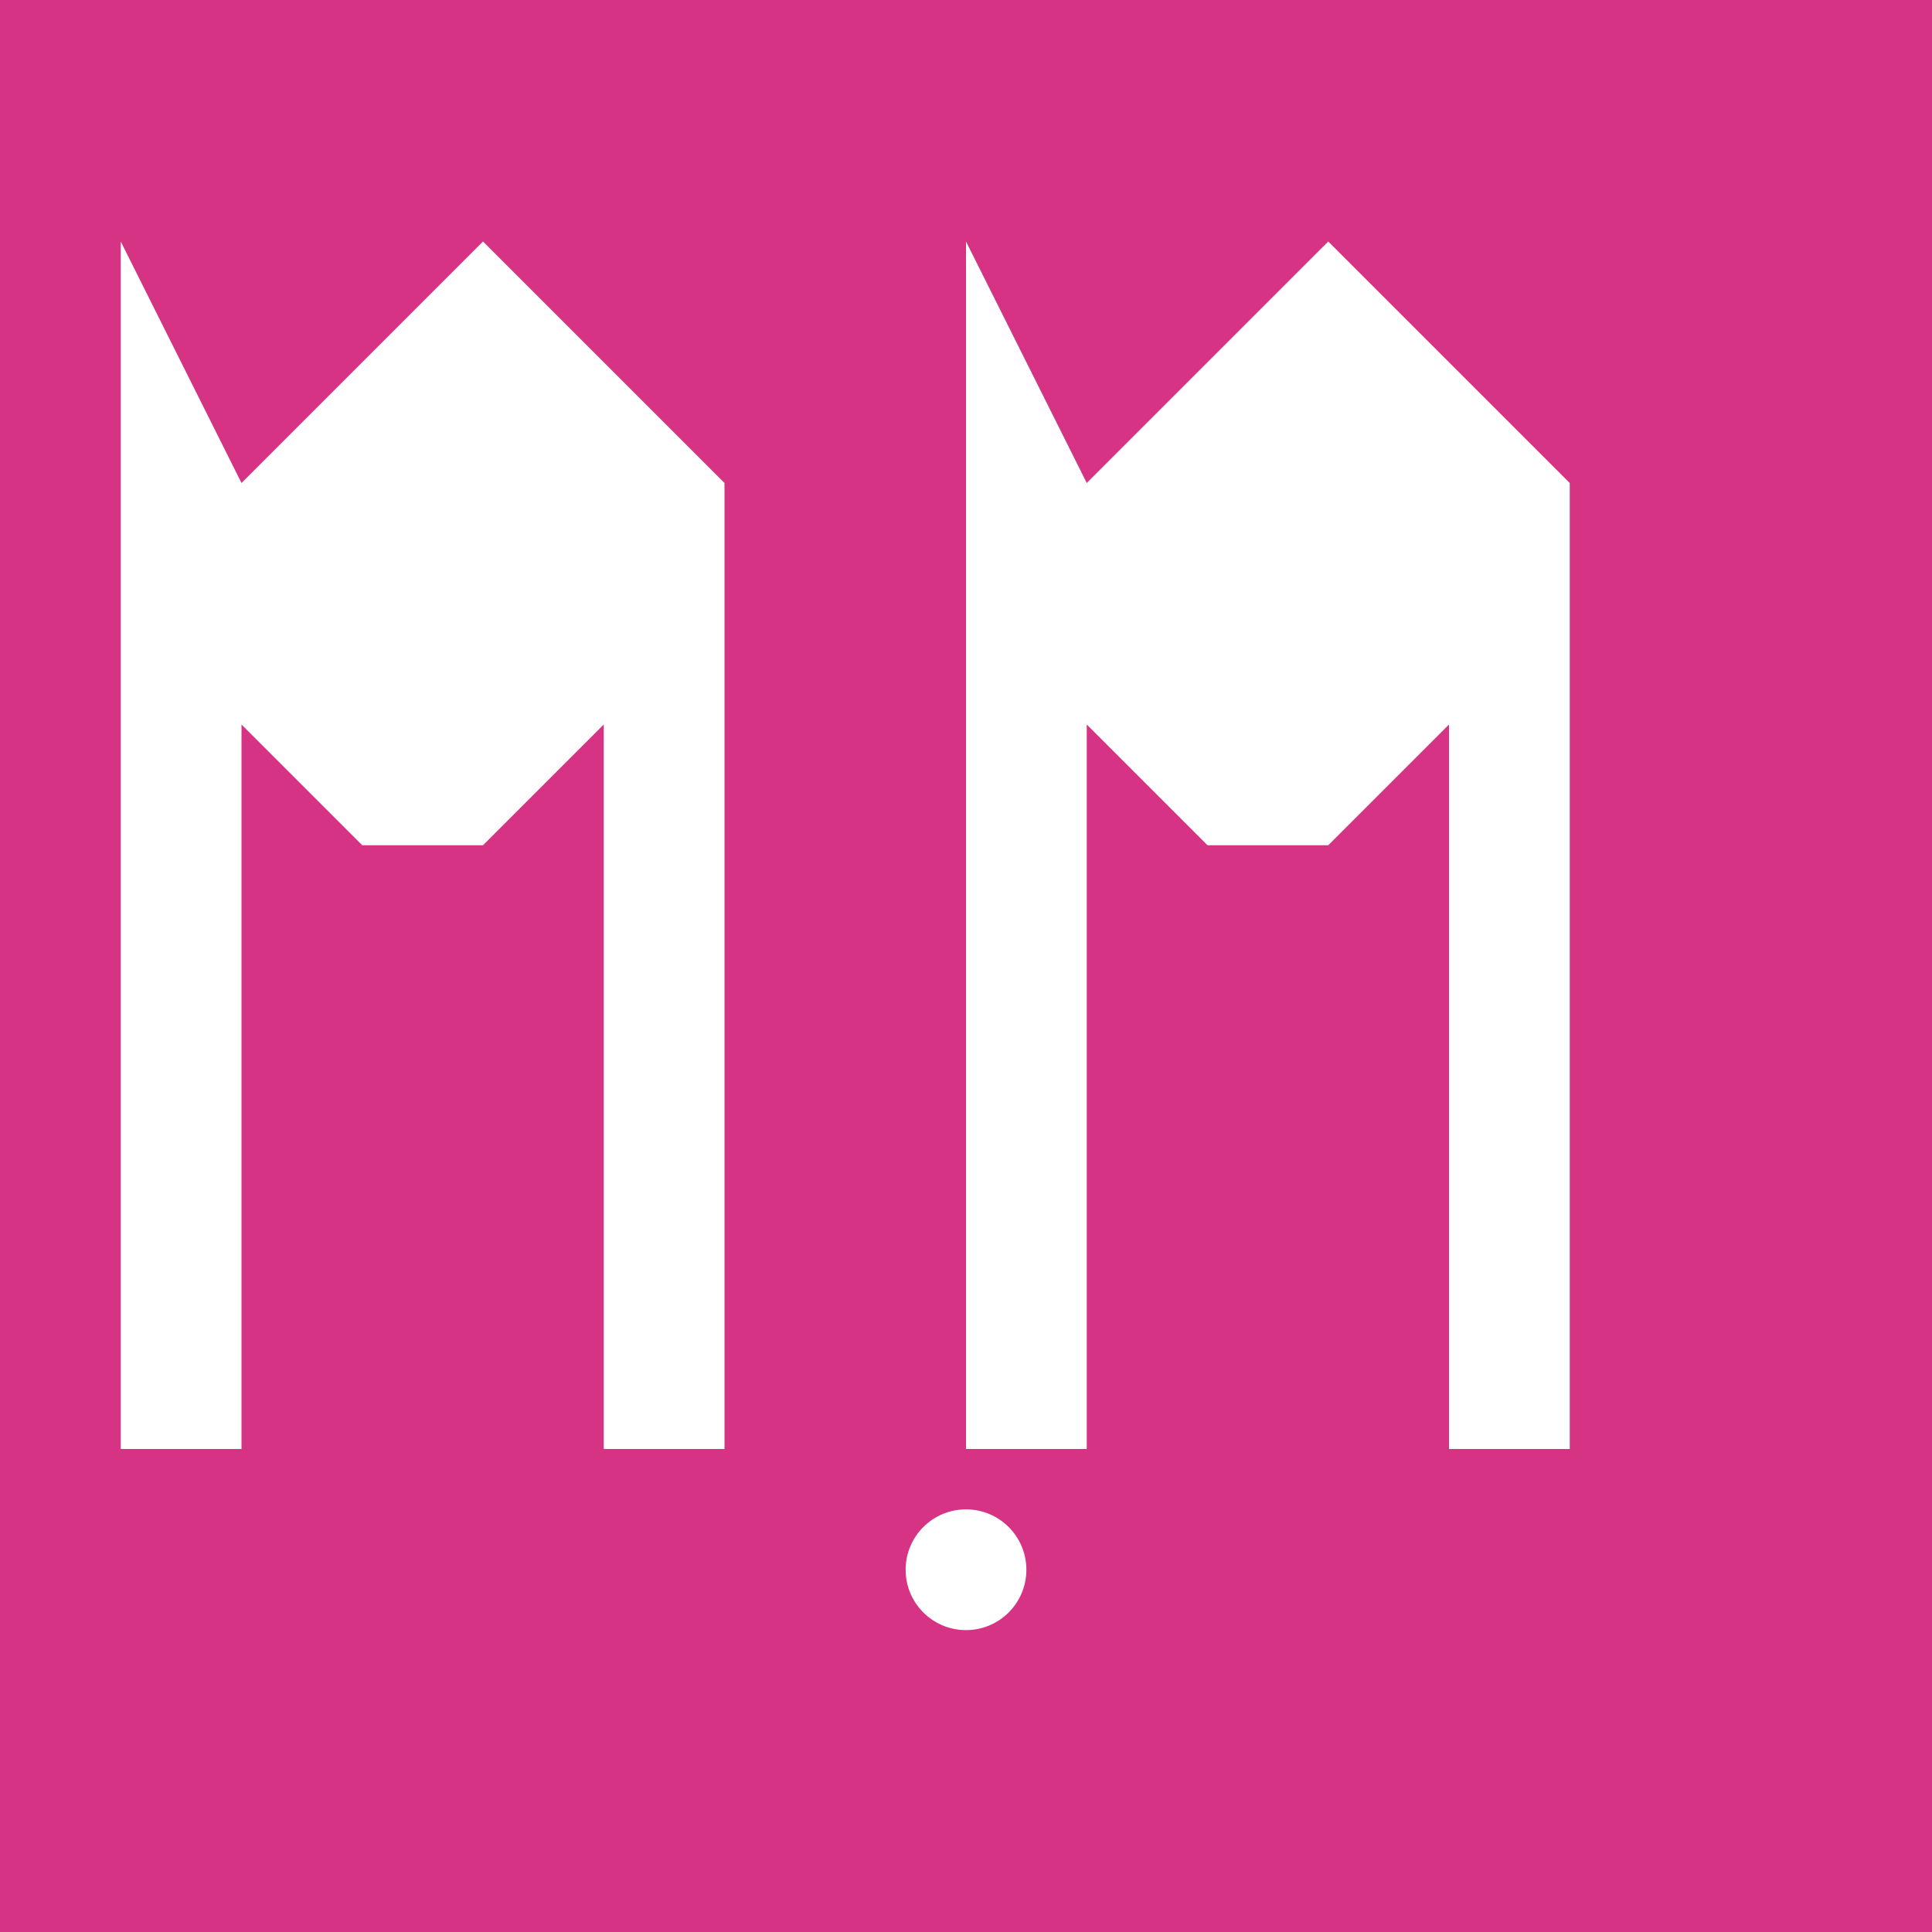<!-- Klassisches 16x16 Favicon im Mammographie-Screening Design -->
<svg xmlns="http://www.w3.org/2000/svg" viewBox="0 0 16 16">
  <rect width="16" height="16" fill="#d63384"/>
  <path d="M 2 4 L 4 2 L 6 4 L 6 12 L 5 12 L 5 6 L 4 7 L 3 7 L 2 6 L 2 12 L 1 12 L 1 2 Z" fill="white"/>
  <path d="M 9 4 L 11 2 L 13 4 L 13 12 L 12 12 L 12 6 L 11 7 L 10 7 L 9 6 L 9 12 L 8 12 L 8 2 Z" fill="white"/>
  <circle cx="8" cy="13" r="0.5" fill="white"/>
</svg>